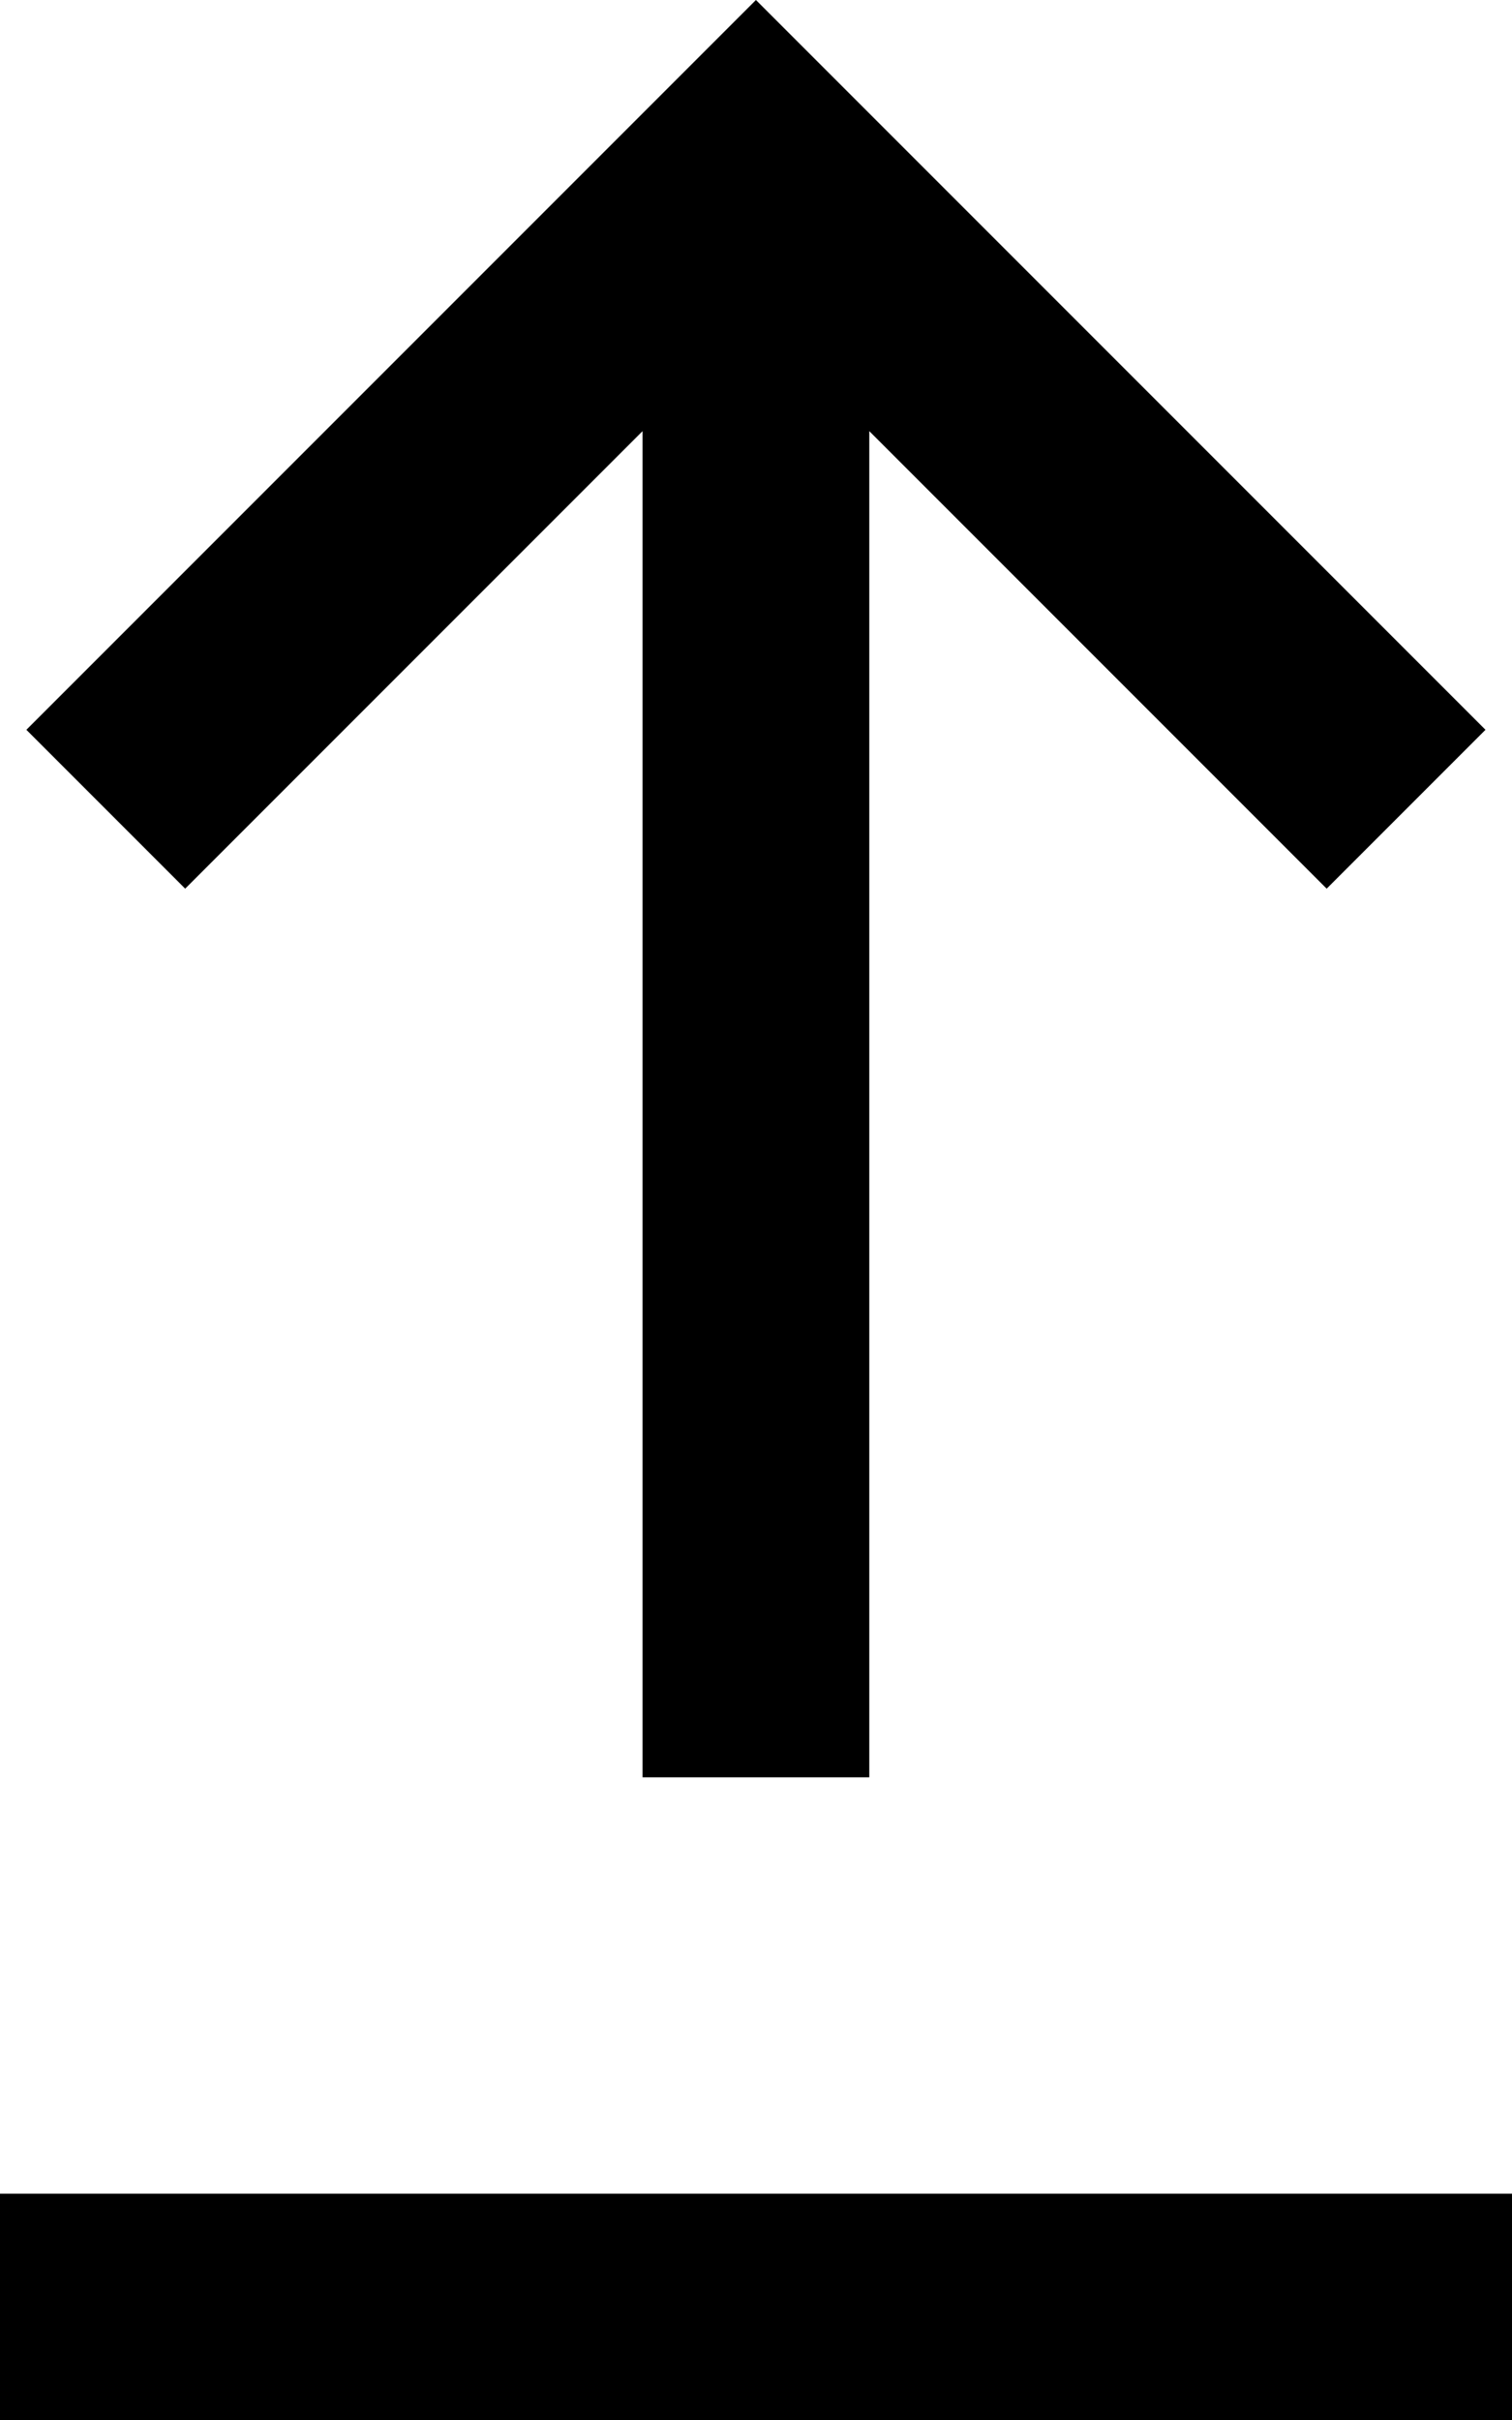 <svg xmlns="http://www.w3.org/2000/svg" width="10.549" height="16.879" viewBox="0 0 10.549 16.879"><path d="M280-783.121V-784.7h10.549v1.582Zm4.483-4.483v-9.389l-3.191,3.191-1.108-1.108,5.09-5.09,5.09,5.09-1.108,1.108-3.191-3.191v9.389Z" transform="translate(-280 800)"/></svg>